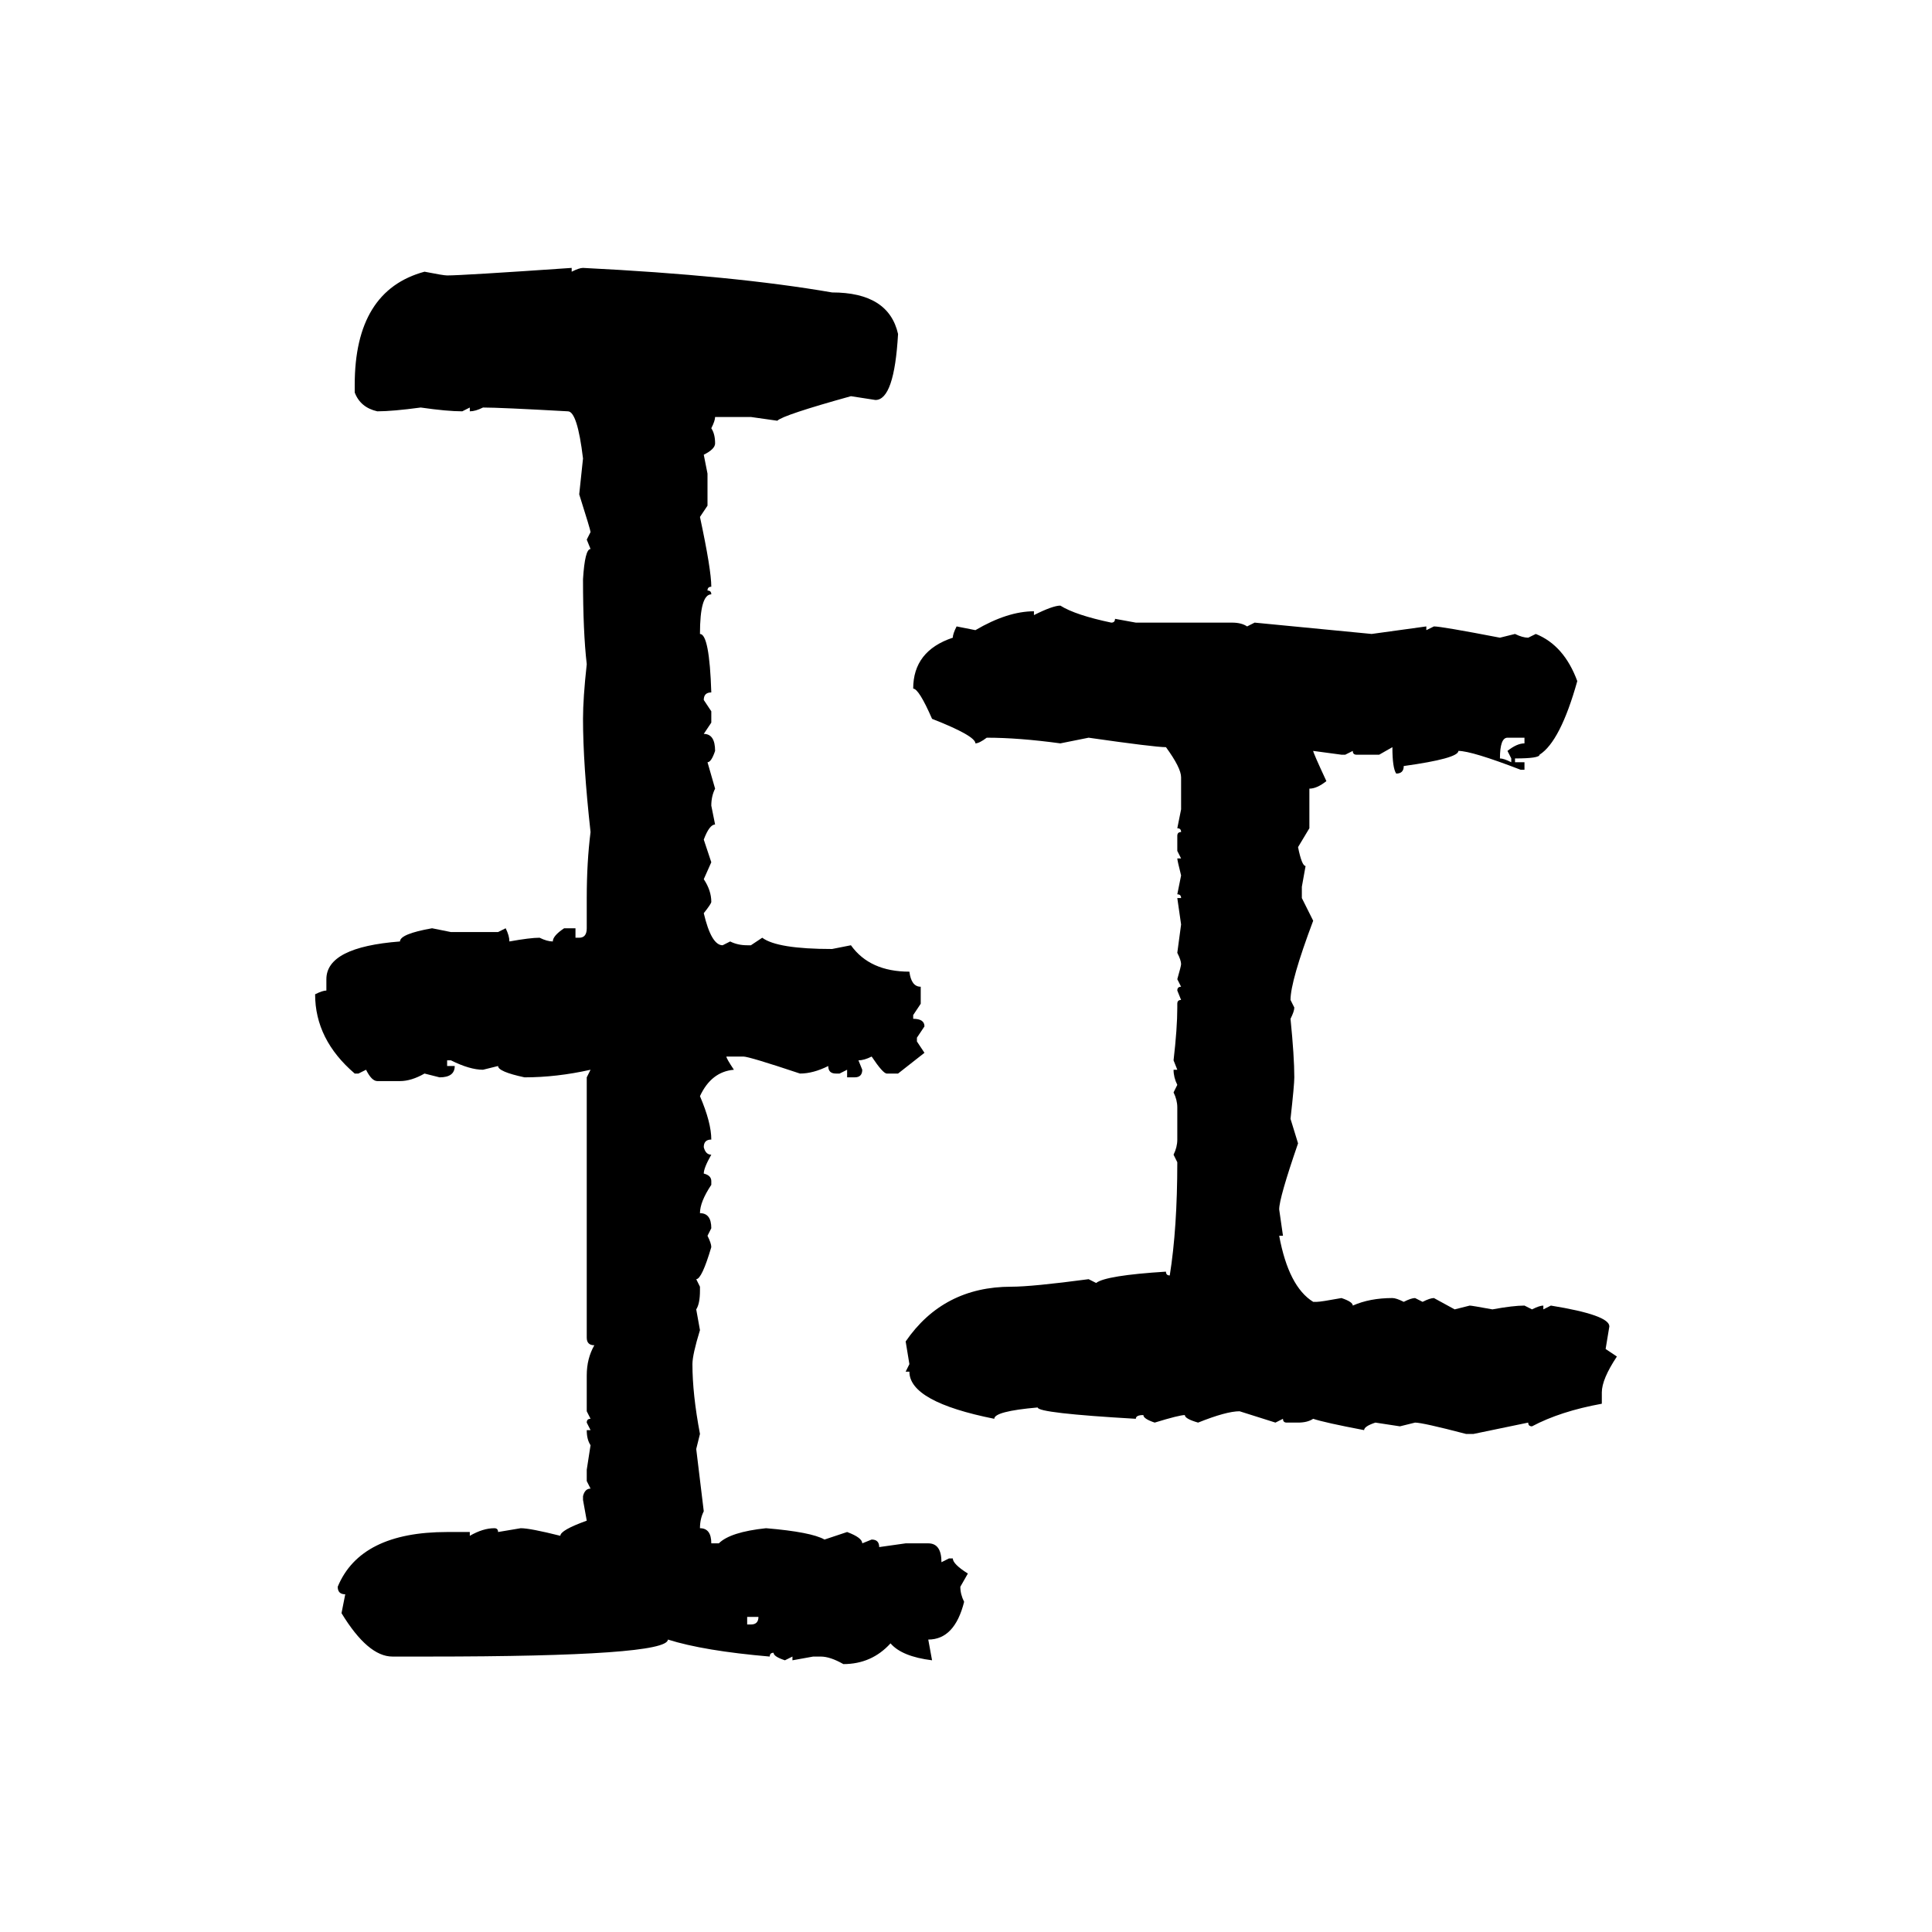 <svg xmlns="http://www.w3.org/2000/svg" xmlns:xlink="http://www.w3.org/1999/xlink" width="300" height="300"><path d="M88.77 41.60L88.77 41.60L88.77 42.19Q89.94 41.60 90.53 41.60L90.53 41.60Q113.96 42.77 129.20 45.41L129.20 45.41Q137.99 45.41 139.45 51.86L139.45 51.86Q138.87 62.11 135.94 62.11L135.94 62.11L132.13 61.52Q121.58 64.45 120.70 65.33L120.70 65.33L116.60 64.75L111.04 64.75Q111.04 65.33 110.45 66.50L110.45 66.50Q111.04 67.38 111.04 68.85L111.04 68.85Q111.04 69.73 109.28 70.61L109.28 70.61L109.86 73.54L109.86 78.52L108.69 80.27Q110.45 88.48 110.45 91.11L110.45 91.11Q109.86 91.11 109.86 91.70L109.86 91.70Q110.45 91.70 110.45 92.29L110.45 92.29Q108.69 92.29 108.69 98.44L108.69 98.44Q110.16 98.44 110.45 107.52L110.45 107.52Q109.28 107.52 109.28 108.69L109.28 108.69L110.45 110.45L110.45 112.21L109.28 113.96Q111.04 113.96 111.04 116.60L111.04 116.60Q110.45 118.36 109.86 118.36L109.86 118.36L111.04 122.46Q110.45 123.63 110.45 125.10L110.45 125.10L111.04 128.03Q110.16 128.03 109.28 130.37L109.28 130.37L110.45 133.89L109.28 136.52Q110.45 138.28 110.45 140.04L110.45 140.04Q110.45 140.33 109.28 141.80L109.28 141.80Q110.45 146.78 112.21 146.78L112.21 146.78L113.38 146.19Q114.55 146.78 116.02 146.78L116.02 146.78L116.60 146.78L118.36 145.61Q120.70 147.36 129.20 147.36L129.20 147.36L132.13 146.78Q135.06 150.88 141.21 150.88L141.21 150.88Q141.50 153.22 142.97 153.22L142.97 153.22L142.97 155.86L141.80 157.62L141.80 158.20Q143.55 158.20 143.55 159.38L143.55 159.38L142.38 161.13L142.38 161.72L143.55 163.48L139.45 166.70L137.70 166.70Q137.11 166.70 135.35 164.06L135.35 164.06Q134.18 164.65 133.30 164.65L133.30 164.65L133.89 166.11Q133.89 167.29 132.71 167.29L132.71 167.29L131.54 167.29L131.54 166.11L130.37 166.70L129.79 166.70Q128.61 166.70 128.61 165.53L128.61 165.53Q126.27 166.70 124.22 166.70L124.22 166.70Q116.31 164.06 115.43 164.06L115.43 164.06L112.79 164.06Q112.79 164.36 113.96 166.11L113.96 166.11Q110.45 166.41 108.69 170.21L108.69 170.21Q110.45 174.32 110.45 176.95L110.45 176.95Q109.28 176.95 109.28 178.13L109.28 178.13Q109.57 179.30 110.45 179.30L110.45 179.30Q109.28 181.35 109.28 182.23L109.28 182.23Q110.45 182.52 110.45 183.40L110.45 183.40L110.45 183.98Q108.69 186.62 108.69 188.38L108.69 188.38Q110.45 188.38 110.45 190.72L110.45 190.72L109.86 191.89Q110.45 193.07 110.45 193.65L110.45 193.65Q108.98 198.63 108.11 198.63L108.11 198.63L108.69 199.80L108.69 200.39Q108.69 202.44 108.11 203.32L108.11 203.32L108.69 206.54Q107.52 210.35 107.52 211.82L107.52 211.82Q107.52 216.50 108.69 222.66L108.69 222.66L108.11 225L109.28 234.67Q108.69 235.84 108.69 237.30L108.69 237.30Q110.45 237.30 110.45 239.65L110.45 239.65L111.62 239.65Q113.38 237.89 118.95 237.30L118.95 237.30Q125.98 237.89 128.03 239.06L128.03 239.06L131.54 237.89Q133.89 238.77 133.89 239.65L133.89 239.65L135.35 239.06Q136.52 239.06 136.52 240.23L136.52 240.23L140.63 239.65L144.14 239.65Q146.19 239.65 146.19 242.58L146.19 242.58L147.36 241.99L147.95 241.99Q147.95 242.87 150.29 244.34L150.29 244.34L149.12 246.39Q149.12 247.56 149.71 248.73L149.71 248.73Q148.24 254.59 144.14 254.59L144.14 254.59L144.73 257.81Q140.04 257.23 138.28 255.18L138.28 255.18Q135.35 258.40 130.96 258.40L130.96 258.40Q128.91 257.23 127.44 257.23L127.44 257.23L126.27 257.23L123.05 257.81L123.05 257.23L121.88 257.81Q120.12 257.23 120.12 256.64L120.12 256.64Q119.53 256.64 119.53 257.23L119.53 257.23Q109.28 256.35 103.71 254.59L103.71 254.59Q103.71 257.23 66.50 257.23L66.50 257.23L60.94 257.23Q57.13 257.23 53.03 250.49L53.03 250.49L53.61 247.56Q52.44 247.56 52.44 246.39L52.44 246.39Q55.96 237.89 69.43 237.89L69.43 237.89L72.95 237.89L72.95 238.48Q75 237.30 76.76 237.30L76.76 237.30Q77.34 237.30 77.34 237.89L77.34 237.89L80.86 237.30Q82.32 237.30 87.01 238.48L87.01 238.48Q87.01 237.60 91.11 236.13L91.11 236.13L90.53 232.91L90.53 232.32Q90.82 231.15 91.70 231.15L91.70 231.15L91.11 229.98L91.11 228.22L91.70 224.41Q91.11 223.54 91.11 222.07L91.11 222.07L91.70 222.07L91.11 220.90Q91.11 220.31 91.70 220.31L91.70 220.31L91.11 219.14L91.11 213.57Q91.11 210.94 92.29 208.89L92.29 208.89Q91.11 208.89 91.11 207.71L91.11 207.71L91.11 167.29L91.70 166.11Q86.43 167.29 81.45 167.29L81.45 167.29Q77.34 166.41 77.34 165.53L77.34 165.53L75 166.11Q72.95 166.11 70.02 164.65L70.02 164.65L69.43 164.65L69.43 165.53L70.61 165.53Q70.61 167.29 68.26 167.29L68.26 167.29L65.92 166.70Q63.87 167.87 62.11 167.87L62.11 167.87L58.59 167.87Q57.71 167.87 56.84 166.11L56.84 166.11L55.66 166.70L55.08 166.70Q48.93 161.43 48.93 154.39L48.93 154.39Q50.10 153.81 50.68 153.81L50.68 153.81L50.68 152.05Q50.68 147.07 62.11 146.19L62.11 146.19Q62.11 145.02 67.09 144.14L67.09 144.14L70.02 144.73L77.34 144.73L78.52 144.14Q79.10 145.31 79.10 146.19L79.10 146.19Q82.32 145.61 83.79 145.61L83.79 145.61Q84.96 146.19 85.84 146.19L85.84 146.19Q85.84 145.31 87.60 144.14L87.60 144.14L89.36 144.14L89.36 145.61L89.94 145.61Q91.11 145.61 91.11 144.14L91.11 144.14L91.11 139.45Q91.11 133.89 91.70 129.20L91.70 129.20Q90.53 118.65 90.53 111.62L90.53 111.62Q90.53 108.40 91.11 103.13L91.11 103.13Q90.53 98.14 90.53 89.94L90.53 89.94Q90.82 85.25 91.70 85.25L91.70 85.25L91.11 83.79L91.70 82.62Q91.70 82.32 89.94 76.76L89.94 76.76L90.53 71.19Q89.65 63.87 88.18 63.87L88.18 63.87Q77.64 63.28 75 63.28L75 63.28Q73.83 63.87 72.95 63.87L72.95 63.87L72.95 63.28L71.78 63.87Q69.43 63.87 65.33 63.28L65.33 63.28Q60.94 63.87 58.59 63.87L58.59 63.87Q55.96 63.28 55.08 60.94L55.08 60.94L55.08 59.77Q55.08 45.12 65.92 42.19L65.92 42.19Q68.85 42.77 69.43 42.77L69.43 42.77Q71.78 42.77 88.77 41.60ZM164.65 94.04L164.65 94.04Q166.99 95.51 172.56 96.68L172.56 96.68Q173.14 96.68 173.14 96.09L173.14 96.09L176.37 96.68L191.31 96.68Q192.77 96.68 193.65 97.27L193.65 97.27L194.82 96.68L212.99 98.44L221.48 97.27L221.48 97.85L222.66 97.27Q223.83 97.27 232.91 99.02L232.91 99.02L235.25 98.44Q236.43 99.02 237.30 99.02L237.30 99.02L238.48 98.44Q242.87 100.20 244.92 105.76L244.92 105.76Q242.29 115.14 239.06 117.19L239.06 117.19Q239.06 117.77 235.25 117.77L235.25 117.77L235.25 118.36L236.72 118.36L236.72 119.53L236.13 119.53Q228.52 116.60 226.46 116.60L226.46 116.60Q226.46 117.77 217.97 118.95L217.97 118.95Q217.97 120.12 216.80 120.12L216.80 120.12Q216.21 119.24 216.21 116.02L216.21 116.02L214.16 117.19L210.64 117.19Q210.06 117.19 210.06 116.60L210.06 116.60L208.89 117.19L208.30 117.19L203.91 116.60Q203.91 116.89 205.96 121.29L205.96 121.29Q204.49 122.46 203.32 122.46L203.32 122.46L203.32 128.61L201.56 131.54Q202.15 134.47 202.73 134.47L202.73 134.47L202.15 137.70L202.15 139.45L203.91 142.97Q200.39 152.34 200.39 155.27L200.39 155.27L200.98 156.45Q200.98 157.03 200.39 158.20L200.39 158.20Q200.98 164.06 200.98 167.29L200.98 167.29Q200.98 168.46 200.39 173.73L200.39 173.73L201.56 177.54Q198.63 186.04 198.63 187.79L198.63 187.79L199.22 191.89L198.63 191.89Q200.10 199.80 203.91 202.15L203.91 202.15L204.49 202.15Q205.08 202.15 208.30 201.56L208.30 201.56Q210.06 202.15 210.06 202.73L210.06 202.73Q212.70 201.56 216.21 201.56L216.21 201.56Q216.80 201.56 217.97 202.15L217.97 202.15Q219.14 201.56 219.73 201.56L219.73 201.56L220.90 202.15Q222.07 201.56 222.66 201.56L222.66 201.56L225.88 203.32L228.22 202.73Q228.52 202.73 231.74 203.32L231.74 203.32Q234.96 202.73 236.72 202.73L236.72 202.73L237.89 203.32Q239.06 202.73 239.65 202.73L239.65 202.73L239.65 203.32L240.82 202.73Q249.90 204.20 249.90 205.96L249.90 205.96L249.32 209.47L251.07 210.64Q248.73 214.16 248.73 216.21L248.73 216.21L248.73 217.97Q242.29 219.14 237.89 221.48L237.89 221.48Q237.30 221.48 237.30 220.90L237.30 220.90L228.81 222.66L227.64 222.66Q220.90 220.90 219.73 220.90L219.73 220.90L217.38 221.48L213.57 220.90Q211.82 221.48 211.82 222.07L211.82 222.07Q205.66 220.90 203.91 220.31L203.91 220.31Q203.03 220.90 201.56 220.90L201.56 220.90L199.80 220.90Q199.22 220.90 199.22 220.31L199.22 220.31L198.05 220.90L192.48 219.14Q190.43 219.14 186.04 220.90L186.04 220.90Q183.98 220.31 183.98 219.73L183.98 219.73Q183.11 219.73 179.30 220.90L179.30 220.90Q177.54 220.31 177.54 219.73L177.54 219.73Q176.37 219.73 176.37 220.31L176.37 220.31Q161.13 219.43 161.13 218.55L161.13 218.55Q154.39 219.14 154.39 220.31L154.39 220.31Q141.21 217.68 141.21 212.99L141.21 212.99L140.63 212.99L141.21 211.82L140.63 208.30Q146.48 199.80 157.03 199.80L157.03 199.80Q160.25 199.80 169.04 198.63L169.04 198.63L170.21 199.22Q171.68 198.05 181.05 197.46L181.05 197.46Q181.05 198.05 181.64 198.05L181.64 198.05Q182.81 190.72 182.81 180.47L182.81 180.47L182.23 179.30Q182.81 178.13 182.81 176.95L182.81 176.95L182.81 171.97Q182.81 170.80 182.23 169.63L182.23 169.63L182.81 168.46Q182.23 167.29 182.23 166.11L182.23 166.11L182.81 166.11L182.23 164.65Q182.81 159.67 182.81 156.45L182.81 156.45L182.81 155.86Q182.81 155.27 183.40 155.27L183.40 155.27L182.81 153.81Q182.81 153.22 183.40 153.22L183.40 153.22L182.81 152.05Q183.40 150 183.40 149.71L183.40 149.71Q183.40 149.12 182.81 147.95L182.81 147.95L183.40 143.55L182.81 139.45L183.40 139.45Q183.40 138.87 182.81 138.87L182.81 138.87L183.40 135.94Q182.81 133.59 182.81 133.30L182.81 133.30L183.40 133.30L182.81 132.13L182.81 129.79Q182.81 129.20 183.40 129.20L183.40 129.20Q183.40 128.61 182.81 128.61L182.81 128.61L183.40 125.68L183.40 120.70Q183.40 119.24 181.05 116.02L181.05 116.02Q179.30 116.02 169.04 114.55L169.04 114.55L164.65 115.43Q158.20 114.55 153.22 114.55L153.22 114.55Q152.05 115.43 151.46 115.43L151.46 115.43Q151.46 114.26 144.73 111.62L144.73 111.62Q142.68 106.93 141.80 106.93L141.80 106.93Q141.80 101.07 147.95 99.02L147.95 99.02Q147.95 98.44 148.54 97.27L148.54 97.27L151.46 97.85Q156.45 94.92 160.55 94.92L160.55 94.92L160.55 95.51Q163.48 94.04 164.65 94.04ZM232.91 117.77L232.91 117.77Q233.50 117.77 234.67 118.36L234.67 118.36L234.67 117.77L234.08 116.60Q235.55 115.43 236.72 115.43L236.72 115.43L236.72 114.55L234.08 114.55Q232.91 114.55 232.91 117.77ZM117.77 251.07L116.02 251.07L116.02 252.25L116.60 252.25Q117.77 252.25 117.77 251.07L117.77 251.07Z"/></svg>
